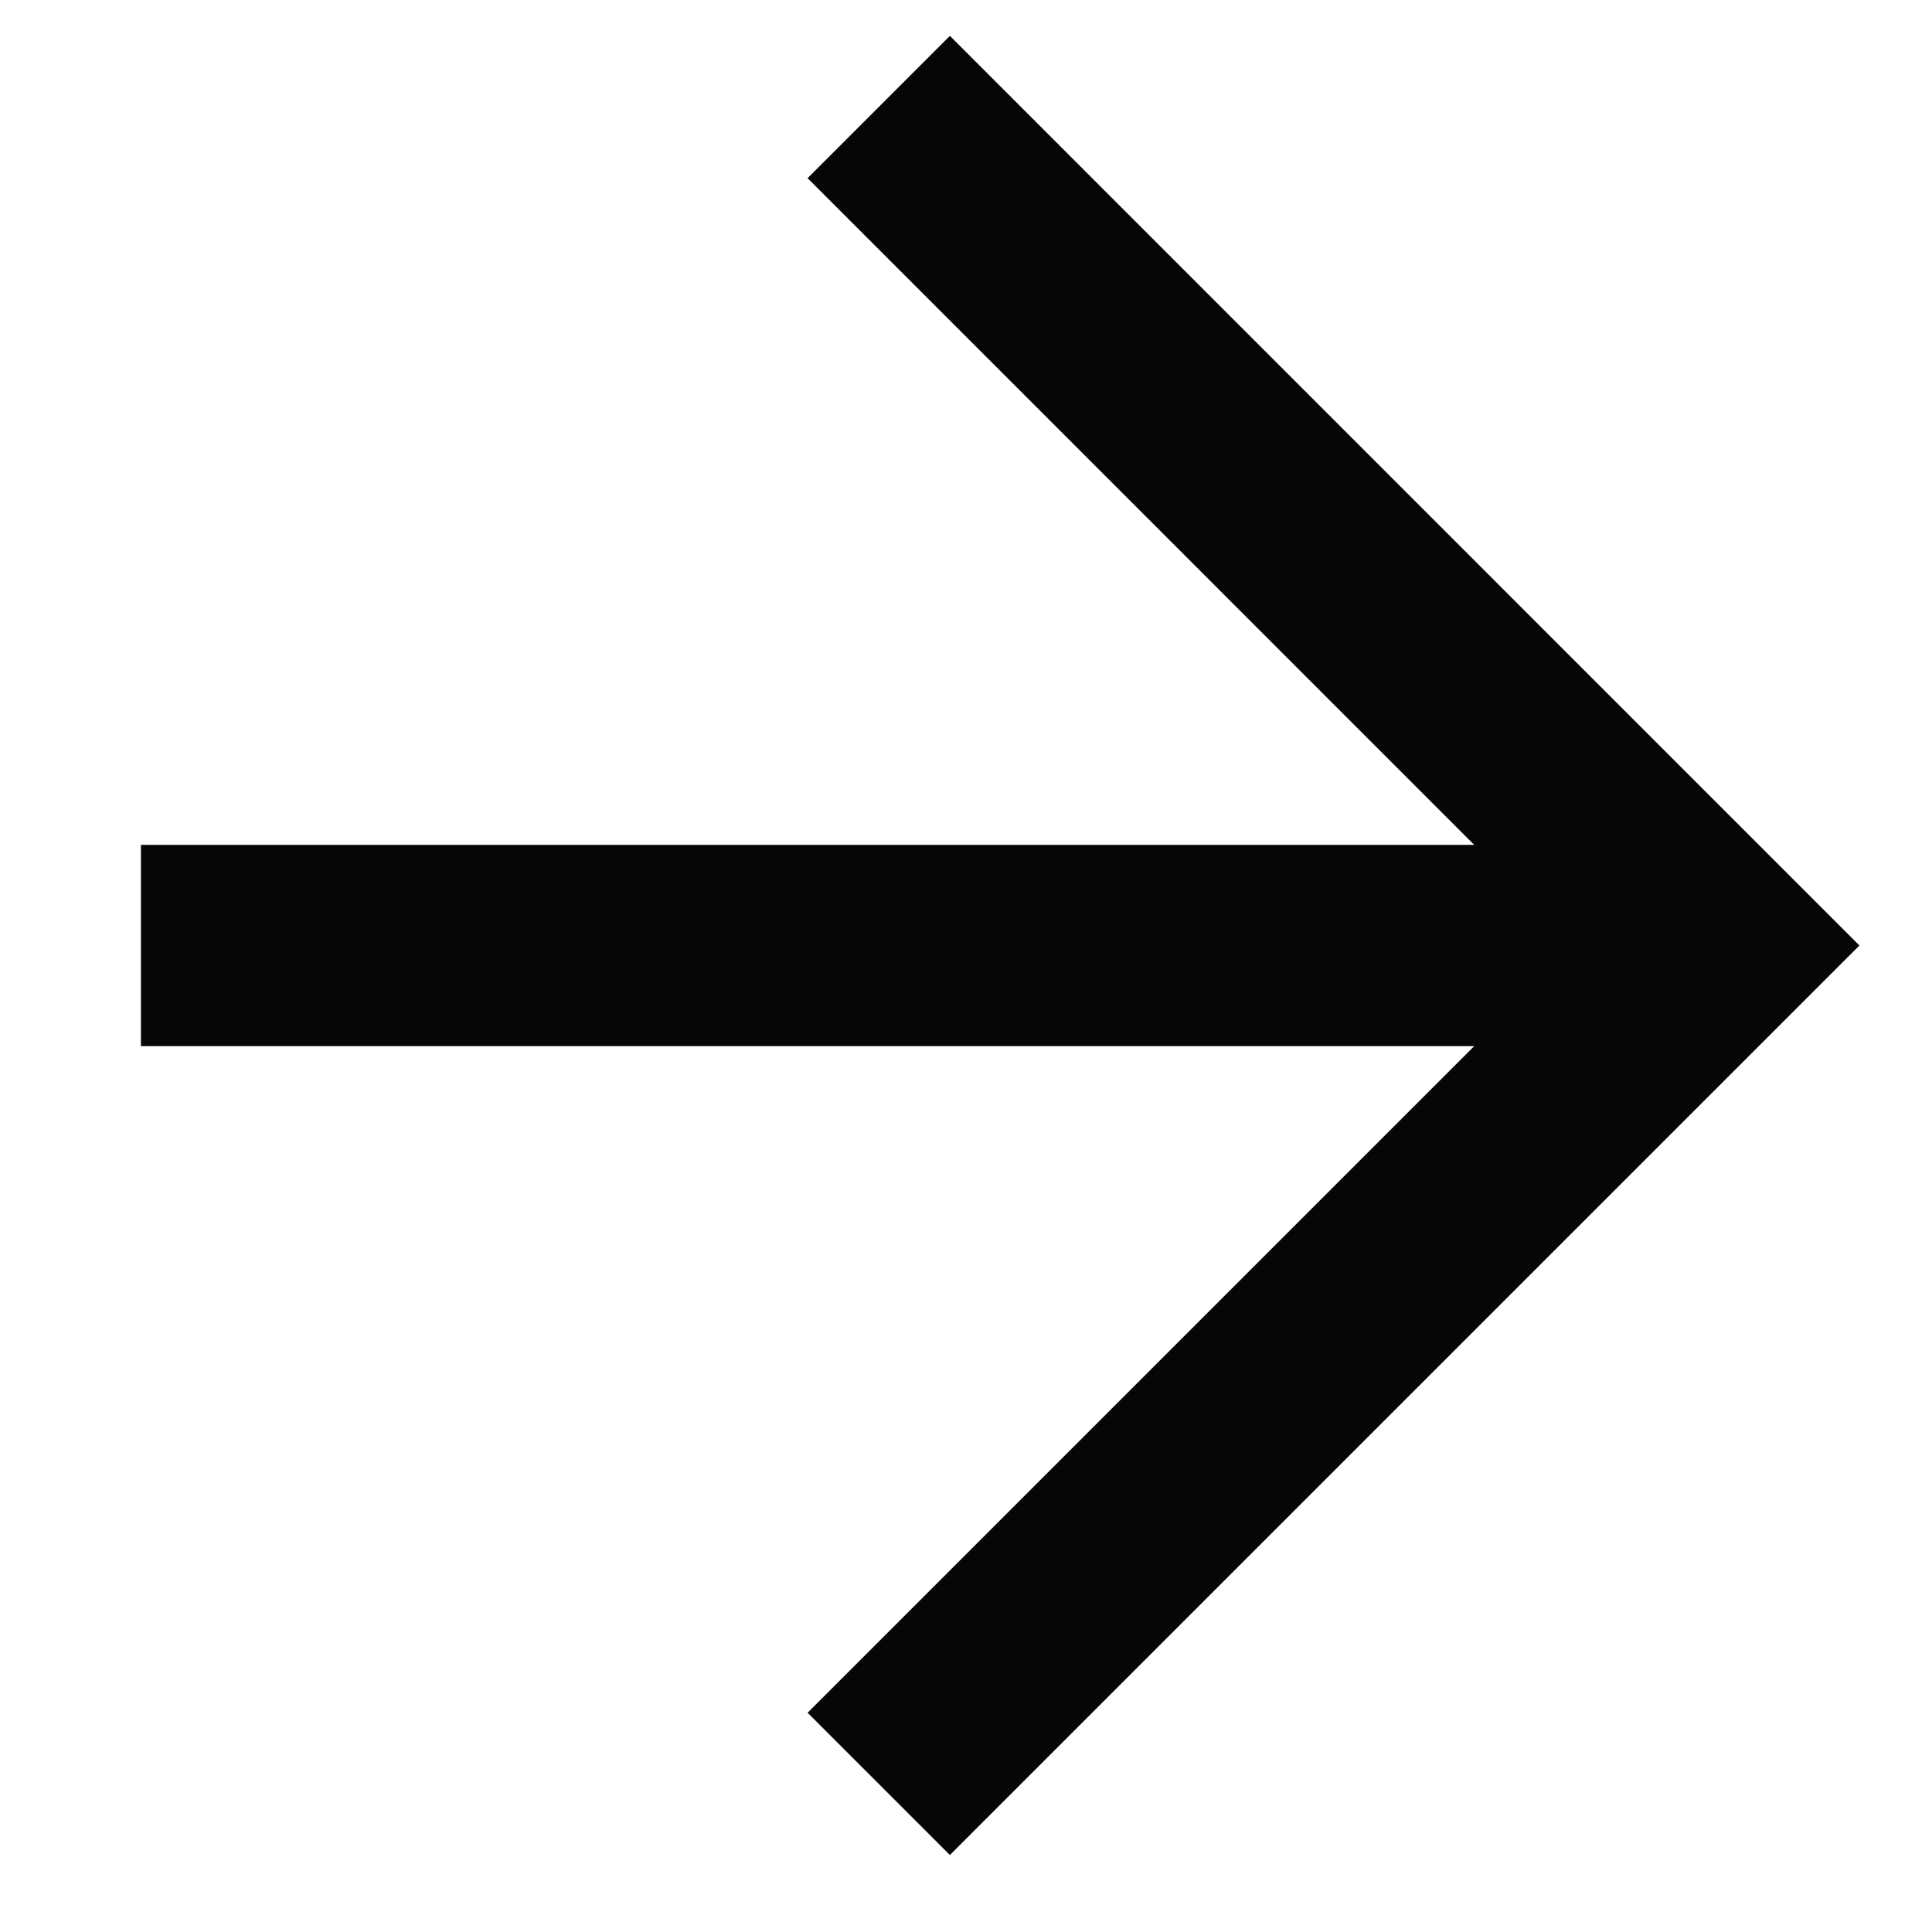 <?xml version="1.0" encoding="UTF-8"?> <svg xmlns="http://www.w3.org/2000/svg" width="18" height="18" viewBox="0 0 18 18" fill="none"> <path d="M8.187 0.997L15.998 8.809L8.187 16.62" stroke="#060606" stroke-width="1.875" stroke-miterlimit="10"></path> <path d="M1.313 8.809L16 8.809" stroke="#060606" stroke-width="1.875" stroke-miterlimit="10"></path> </svg> 